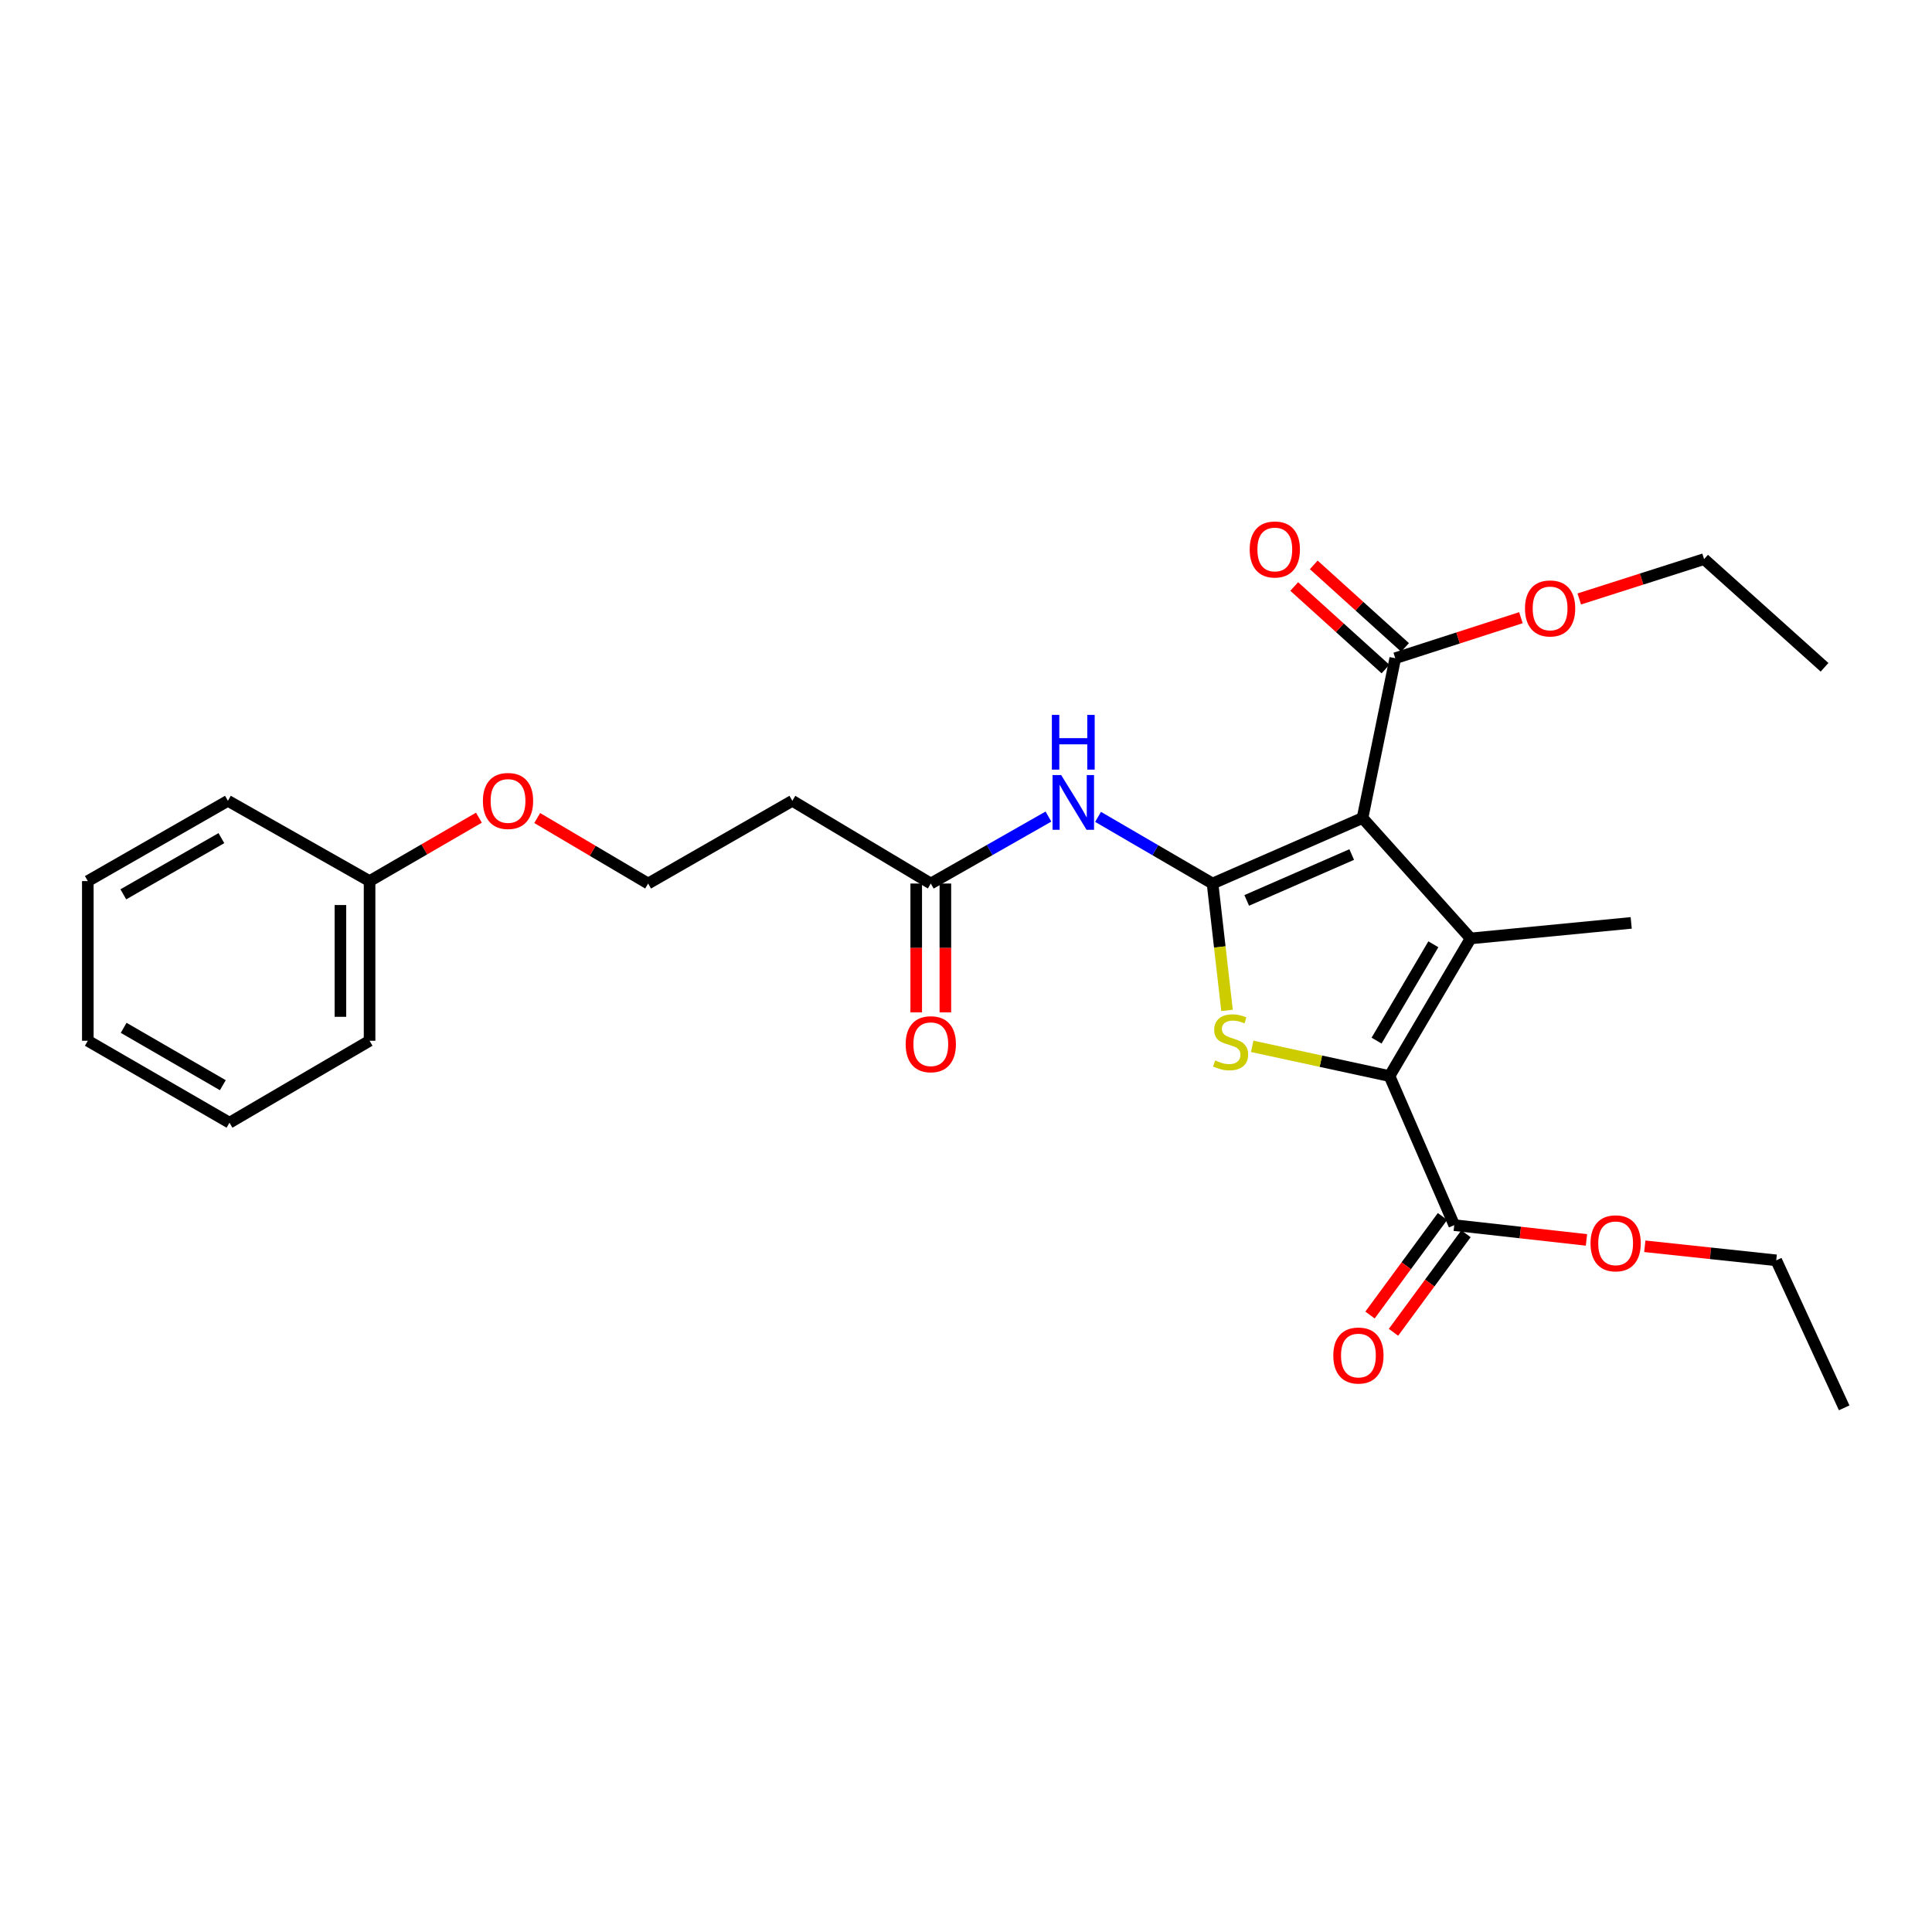 <?xml version='1.0' encoding='iso-8859-1'?>
<svg version='1.1' baseProfile='full'
              xmlns='http://www.w3.org/2000/svg'
                      xmlns:rdkit='http://www.rdkit.org/xml'
                      xmlns:xlink='http://www.w3.org/1999/xlink'
                  xml:space='preserve'
width='1000px' height='1000px' viewBox='0 0 1000 1000'>
<!-- END OF HEADER -->
<rect style='opacity:1.0;fill:#FFFFFF;stroke:none' width='1000' height='1000' x='0' y='0'> </rect>
<path class='bond-0' d='M 627.613,457.316 L 705.245,423.395' style='fill:none;fill-rule:evenodd;stroke:#000000;stroke-width:6px;stroke-linecap:butt;stroke-linejoin:miter;stroke-opacity:1' />
<path class='bond-0' d='M 645.299,466.053 L 699.641,442.308' style='fill:none;fill-rule:evenodd;stroke:#000000;stroke-width:6px;stroke-linecap:butt;stroke-linejoin:miter;stroke-opacity:1' />
<path class='bond-3' d='M 627.613,457.316 L 631.359,490.151' style='fill:none;fill-rule:evenodd;stroke:#000000;stroke-width:6px;stroke-linecap:butt;stroke-linejoin:miter;stroke-opacity:1' />
<path class='bond-3' d='M 631.359,490.151 L 635.105,522.985' style='fill:none;fill-rule:evenodd;stroke:#CCCC00;stroke-width:6px;stroke-linecap:butt;stroke-linejoin:miter;stroke-opacity:1' />
<path class='bond-4' d='M 627.613,457.316 L 597.984,440.062' style='fill:none;fill-rule:evenodd;stroke:#000000;stroke-width:6px;stroke-linecap:butt;stroke-linejoin:miter;stroke-opacity:1' />
<path class='bond-4' d='M 597.984,440.062 L 568.355,422.809' style='fill:none;fill-rule:evenodd;stroke:#0000FF;stroke-width:6px;stroke-linecap:butt;stroke-linejoin:miter;stroke-opacity:1' />
<path class='bond-1' d='M 705.245,423.395 L 761.194,485.731' style='fill:none;fill-rule:evenodd;stroke:#000000;stroke-width:6px;stroke-linecap:butt;stroke-linejoin:miter;stroke-opacity:1' />
<path class='bond-5' d='M 705.245,423.395 L 722.185,340.7' style='fill:none;fill-rule:evenodd;stroke:#000000;stroke-width:6px;stroke-linecap:butt;stroke-linejoin:miter;stroke-opacity:1' />
<path class='bond-12' d='M 761.194,485.731 L 844.308,477.684' style='fill:none;fill-rule:evenodd;stroke:#000000;stroke-width:6px;stroke-linecap:butt;stroke-linejoin:miter;stroke-opacity:1' />
<path class='bond-27' d='M 761.194,485.731 L 719.209,556.968' style='fill:none;fill-rule:evenodd;stroke:#000000;stroke-width:6px;stroke-linecap:butt;stroke-linejoin:miter;stroke-opacity:1' />
<path class='bond-27' d='M 741.898,488.756 L 712.509,538.622' style='fill:none;fill-rule:evenodd;stroke:#000000;stroke-width:6px;stroke-linecap:butt;stroke-linejoin:miter;stroke-opacity:1' />
<path class='bond-2' d='M 719.209,556.968 L 683.672,549.276' style='fill:none;fill-rule:evenodd;stroke:#000000;stroke-width:6px;stroke-linecap:butt;stroke-linejoin:miter;stroke-opacity:1' />
<path class='bond-2' d='M 683.672,549.276 L 648.134,541.585' style='fill:none;fill-rule:evenodd;stroke:#CCCC00;stroke-width:6px;stroke-linecap:butt;stroke-linejoin:miter;stroke-opacity:1' />
<path class='bond-6' d='M 719.209,556.968 L 752.712,634.122' style='fill:none;fill-rule:evenodd;stroke:#000000;stroke-width:6px;stroke-linecap:butt;stroke-linejoin:miter;stroke-opacity:1' />
<path class='bond-7' d='M 542.668,422.66 L 512.223,439.988' style='fill:none;fill-rule:evenodd;stroke:#0000FF;stroke-width:6px;stroke-linecap:butt;stroke-linejoin:miter;stroke-opacity:1' />
<path class='bond-7' d='M 512.223,439.988 L 481.778,457.316' style='fill:none;fill-rule:evenodd;stroke:#000000;stroke-width:6px;stroke-linecap:butt;stroke-linejoin:miter;stroke-opacity:1' />
<path class='bond-9' d='M 727.245,335.105 L 703.623,313.745' style='fill:none;fill-rule:evenodd;stroke:#000000;stroke-width:6px;stroke-linecap:butt;stroke-linejoin:miter;stroke-opacity:1' />
<path class='bond-9' d='M 703.623,313.745 L 680.002,292.385' style='fill:none;fill-rule:evenodd;stroke:#FF0000;stroke-width:6px;stroke-linecap:butt;stroke-linejoin:miter;stroke-opacity:1' />
<path class='bond-9' d='M 717.125,346.295 L 693.504,324.935' style='fill:none;fill-rule:evenodd;stroke:#000000;stroke-width:6px;stroke-linecap:butt;stroke-linejoin:miter;stroke-opacity:1' />
<path class='bond-9' d='M 693.504,324.935 L 669.883,303.575' style='fill:none;fill-rule:evenodd;stroke:#FF0000;stroke-width:6px;stroke-linecap:butt;stroke-linejoin:miter;stroke-opacity:1' />
<path class='bond-13' d='M 722.185,340.7 L 754.706,330.208' style='fill:none;fill-rule:evenodd;stroke:#000000;stroke-width:6px;stroke-linecap:butt;stroke-linejoin:miter;stroke-opacity:1' />
<path class='bond-13' d='M 754.706,330.208 L 787.226,319.716' style='fill:none;fill-rule:evenodd;stroke:#FF0000;stroke-width:6px;stroke-linecap:butt;stroke-linejoin:miter;stroke-opacity:1' />
<path class='bond-10' d='M 746.635,629.652 L 727.875,655.153' style='fill:none;fill-rule:evenodd;stroke:#000000;stroke-width:6px;stroke-linecap:butt;stroke-linejoin:miter;stroke-opacity:1' />
<path class='bond-10' d='M 727.875,655.153 L 709.114,680.654' style='fill:none;fill-rule:evenodd;stroke:#FF0000;stroke-width:6px;stroke-linecap:butt;stroke-linejoin:miter;stroke-opacity:1' />
<path class='bond-10' d='M 758.788,638.592 L 740.027,664.094' style='fill:none;fill-rule:evenodd;stroke:#000000;stroke-width:6px;stroke-linecap:butt;stroke-linejoin:miter;stroke-opacity:1' />
<path class='bond-10' d='M 740.027,664.094 L 721.267,689.595' style='fill:none;fill-rule:evenodd;stroke:#FF0000;stroke-width:6px;stroke-linecap:butt;stroke-linejoin:miter;stroke-opacity:1' />
<path class='bond-14' d='M 752.712,634.122 L 786.931,637.947' style='fill:none;fill-rule:evenodd;stroke:#000000;stroke-width:6px;stroke-linecap:butt;stroke-linejoin:miter;stroke-opacity:1' />
<path class='bond-14' d='M 786.931,637.947 L 821.151,641.772' style='fill:none;fill-rule:evenodd;stroke:#FF0000;stroke-width:6px;stroke-linecap:butt;stroke-linejoin:miter;stroke-opacity:1' />
<path class='bond-8' d='M 481.778,457.316 L 410.113,414.494' style='fill:none;fill-rule:evenodd;stroke:#000000;stroke-width:6px;stroke-linecap:butt;stroke-linejoin:miter;stroke-opacity:1' />
<path class='bond-11' d='M 474.234,457.316 L 474.234,490.662' style='fill:none;fill-rule:evenodd;stroke:#000000;stroke-width:6px;stroke-linecap:butt;stroke-linejoin:miter;stroke-opacity:1' />
<path class='bond-11' d='M 474.234,490.662 L 474.234,524.008' style='fill:none;fill-rule:evenodd;stroke:#FF0000;stroke-width:6px;stroke-linecap:butt;stroke-linejoin:miter;stroke-opacity:1' />
<path class='bond-11' d='M 489.322,457.316 L 489.322,490.662' style='fill:none;fill-rule:evenodd;stroke:#000000;stroke-width:6px;stroke-linecap:butt;stroke-linejoin:miter;stroke-opacity:1' />
<path class='bond-11' d='M 489.322,490.662 L 489.322,524.008' style='fill:none;fill-rule:evenodd;stroke:#FF0000;stroke-width:6px;stroke-linecap:butt;stroke-linejoin:miter;stroke-opacity:1' />
<path class='bond-15' d='M 410.113,414.494 L 335.465,457.316' style='fill:none;fill-rule:evenodd;stroke:#000000;stroke-width:6px;stroke-linecap:butt;stroke-linejoin:miter;stroke-opacity:1' />
<path class='bond-18' d='M 817.423,310.024 L 849.729,299.709' style='fill:none;fill-rule:evenodd;stroke:#FF0000;stroke-width:6px;stroke-linecap:butt;stroke-linejoin:miter;stroke-opacity:1' />
<path class='bond-18' d='M 849.729,299.709 L 882.034,289.395' style='fill:none;fill-rule:evenodd;stroke:#000000;stroke-width:6px;stroke-linecap:butt;stroke-linejoin:miter;stroke-opacity:1' />
<path class='bond-19' d='M 851.343,645.072 L 885.359,648.708' style='fill:none;fill-rule:evenodd;stroke:#FF0000;stroke-width:6px;stroke-linecap:butt;stroke-linejoin:miter;stroke-opacity:1' />
<path class='bond-19' d='M 885.359,648.708 L 919.375,652.344' style='fill:none;fill-rule:evenodd;stroke:#000000;stroke-width:6px;stroke-linecap:butt;stroke-linejoin:miter;stroke-opacity:1' />
<path class='bond-16' d='M 335.465,457.316 L 306.762,440.365' style='fill:none;fill-rule:evenodd;stroke:#000000;stroke-width:6px;stroke-linecap:butt;stroke-linejoin:miter;stroke-opacity:1' />
<path class='bond-16' d='M 306.762,440.365 L 278.059,423.414' style='fill:none;fill-rule:evenodd;stroke:#FF0000;stroke-width:6px;stroke-linecap:butt;stroke-linejoin:miter;stroke-opacity:1' />
<path class='bond-17' d='M 247.883,423.233 L 219.586,439.642' style='fill:none;fill-rule:evenodd;stroke:#FF0000;stroke-width:6px;stroke-linecap:butt;stroke-linejoin:miter;stroke-opacity:1' />
<path class='bond-17' d='M 219.586,439.642 L 191.29,456.051' style='fill:none;fill-rule:evenodd;stroke:#000000;stroke-width:6px;stroke-linecap:butt;stroke-linejoin:miter;stroke-opacity:1' />
<path class='bond-20' d='M 191.29,456.051 L 191.29,538.695' style='fill:none;fill-rule:evenodd;stroke:#000000;stroke-width:6px;stroke-linecap:butt;stroke-linejoin:miter;stroke-opacity:1' />
<path class='bond-20' d='M 176.202,468.447 L 176.202,526.299' style='fill:none;fill-rule:evenodd;stroke:#000000;stroke-width:6px;stroke-linecap:butt;stroke-linejoin:miter;stroke-opacity:1' />
<path class='bond-21' d='M 191.29,456.051 L 117.966,414.494' style='fill:none;fill-rule:evenodd;stroke:#000000;stroke-width:6px;stroke-linecap:butt;stroke-linejoin:miter;stroke-opacity:1' />
<path class='bond-22' d='M 882.034,289.395 L 944.378,345.386' style='fill:none;fill-rule:evenodd;stroke:#000000;stroke-width:6px;stroke-linecap:butt;stroke-linejoin:miter;stroke-opacity:1' />
<path class='bond-23' d='M 919.375,652.344 L 954.545,728.694' style='fill:none;fill-rule:evenodd;stroke:#000000;stroke-width:6px;stroke-linecap:butt;stroke-linejoin:miter;stroke-opacity:1' />
<path class='bond-24' d='M 191.29,538.695 L 118.779,581.116' style='fill:none;fill-rule:evenodd;stroke:#000000;stroke-width:6px;stroke-linecap:butt;stroke-linejoin:miter;stroke-opacity:1' />
<path class='bond-25' d='M 117.966,414.494 L 45.455,456.051' style='fill:none;fill-rule:evenodd;stroke:#000000;stroke-width:6px;stroke-linecap:butt;stroke-linejoin:miter;stroke-opacity:1' />
<path class='bond-25' d='M 114.591,433.817 L 63.833,462.907' style='fill:none;fill-rule:evenodd;stroke:#000000;stroke-width:6px;stroke-linecap:butt;stroke-linejoin:miter;stroke-opacity:1' />
<path class='bond-28' d='M 118.779,581.116 L 45.455,538.695' style='fill:none;fill-rule:evenodd;stroke:#000000;stroke-width:6px;stroke-linecap:butt;stroke-linejoin:miter;stroke-opacity:1' />
<path class='bond-28' d='M 115.335,561.693 L 64.008,531.999' style='fill:none;fill-rule:evenodd;stroke:#000000;stroke-width:6px;stroke-linecap:butt;stroke-linejoin:miter;stroke-opacity:1' />
<path class='bond-26' d='M 45.455,456.051 L 45.455,538.695' style='fill:none;fill-rule:evenodd;stroke:#000000;stroke-width:6px;stroke-linecap:butt;stroke-linejoin:miter;stroke-opacity:1' />
<path  class='atom-4' d='M 628.95 548.885
Q 629.27 549.005, 630.59 549.565
Q 631.91 550.125, 633.35 550.485
Q 634.83 550.805, 636.27 550.805
Q 638.95 550.805, 640.51 549.525
Q 642.07 548.205, 642.07 545.925
Q 642.07 544.365, 641.27 543.405
Q 640.51 542.445, 639.31 541.925
Q 638.11 541.405, 636.11 540.805
Q 633.59 540.045, 632.07 539.325
Q 630.59 538.605, 629.51 537.085
Q 628.47 535.565, 628.47 533.005
Q 628.47 529.445, 630.87 527.245
Q 633.31 525.045, 638.11 525.045
Q 641.39 525.045, 645.11 526.605
L 644.19 529.685
Q 640.79 528.285, 638.23 528.285
Q 635.47 528.285, 633.95 529.445
Q 632.43 530.565, 632.47 532.525
Q 632.47 534.045, 633.23 534.965
Q 634.03 535.885, 635.15 536.405
Q 636.31 536.925, 638.23 537.525
Q 640.79 538.325, 642.31 539.125
Q 643.83 539.925, 644.91 541.565
Q 646.03 543.165, 646.03 545.925
Q 646.03 549.845, 643.39 551.965
Q 640.79 554.045, 636.43 554.045
Q 633.91 554.045, 631.99 553.485
Q 630.11 552.965, 627.87 552.045
L 628.95 548.885
' fill='#CCCC00'/>
<path  class='atom-5' d='M 549.269 401.18
L 558.549 416.18
Q 559.469 417.66, 560.949 420.34
Q 562.429 423.02, 562.509 423.18
L 562.509 401.18
L 566.269 401.18
L 566.269 429.5
L 562.389 429.5
L 552.429 413.1
Q 551.269 411.18, 550.029 408.98
Q 548.829 406.78, 548.469 406.1
L 548.469 429.5
L 544.789 429.5
L 544.789 401.18
L 549.269 401.18
' fill='#0000FF'/>
<path  class='atom-5' d='M 544.449 370.028
L 548.289 370.028
L 548.289 382.068
L 562.769 382.068
L 562.769 370.028
L 566.609 370.028
L 566.609 398.348
L 562.769 398.348
L 562.769 385.268
L 548.289 385.268
L 548.289 398.348
L 544.449 398.348
L 544.449 370.028
' fill='#0000FF'/>
<path  class='atom-10' d='M 646.841 284.404
Q 646.841 277.604, 650.201 273.804
Q 653.561 270.004, 659.841 270.004
Q 666.121 270.004, 669.481 273.804
Q 672.841 277.604, 672.841 284.404
Q 672.841 291.284, 669.441 295.204
Q 666.041 299.084, 659.841 299.084
Q 653.601 299.084, 650.201 295.204
Q 646.841 291.324, 646.841 284.404
M 659.841 295.884
Q 664.161 295.884, 666.481 293.004
Q 668.841 290.084, 668.841 284.404
Q 668.841 278.844, 666.481 276.044
Q 664.161 273.204, 659.841 273.204
Q 655.521 273.204, 653.161 276.004
Q 650.841 278.804, 650.841 284.404
Q 650.841 290.124, 653.161 293.004
Q 655.521 295.884, 659.841 295.884
' fill='#FF0000'/>
<path  class='atom-11' d='M 690.116 701.617
Q 690.116 694.817, 693.476 691.017
Q 696.836 687.217, 703.116 687.217
Q 709.396 687.217, 712.756 691.017
Q 716.116 694.817, 716.116 701.617
Q 716.116 708.497, 712.716 712.417
Q 709.316 716.297, 703.116 716.297
Q 696.876 716.297, 693.476 712.417
Q 690.116 708.537, 690.116 701.617
M 703.116 713.097
Q 707.436 713.097, 709.756 710.217
Q 712.116 707.297, 712.116 701.617
Q 712.116 696.057, 709.756 693.257
Q 707.436 690.417, 703.116 690.417
Q 698.796 690.417, 696.436 693.217
Q 694.116 696.017, 694.116 701.617
Q 694.116 707.337, 696.436 710.217
Q 698.796 713.097, 703.116 713.097
' fill='#FF0000'/>
<path  class='atom-12' d='M 468.778 540.485
Q 468.778 533.685, 472.138 529.885
Q 475.498 526.085, 481.778 526.085
Q 488.058 526.085, 491.418 529.885
Q 494.778 533.685, 494.778 540.485
Q 494.778 547.365, 491.378 551.285
Q 487.978 555.165, 481.778 555.165
Q 475.538 555.165, 472.138 551.285
Q 468.778 547.405, 468.778 540.485
M 481.778 551.965
Q 486.098 551.965, 488.418 549.085
Q 490.778 546.165, 490.778 540.485
Q 490.778 534.925, 488.418 532.125
Q 486.098 529.285, 481.778 529.285
Q 477.458 529.285, 475.098 532.085
Q 472.778 534.885, 472.778 540.485
Q 472.778 546.205, 475.098 549.085
Q 477.458 551.965, 481.778 551.965
' fill='#FF0000'/>
<path  class='atom-14' d='M 789.332 314.922
Q 789.332 308.122, 792.692 304.322
Q 796.052 300.522, 802.332 300.522
Q 808.612 300.522, 811.972 304.322
Q 815.332 308.122, 815.332 314.922
Q 815.332 321.802, 811.932 325.722
Q 808.532 329.602, 802.332 329.602
Q 796.092 329.602, 792.692 325.722
Q 789.332 321.842, 789.332 314.922
M 802.332 326.402
Q 806.652 326.402, 808.972 323.522
Q 811.332 320.602, 811.332 314.922
Q 811.332 309.362, 808.972 306.562
Q 806.652 303.722, 802.332 303.722
Q 798.012 303.722, 795.652 306.522
Q 793.332 309.322, 793.332 314.922
Q 793.332 320.642, 795.652 323.522
Q 798.012 326.402, 802.332 326.402
' fill='#FF0000'/>
<path  class='atom-15' d='M 823.253 643.539
Q 823.253 636.739, 826.613 632.939
Q 829.973 629.139, 836.253 629.139
Q 842.533 629.139, 845.893 632.939
Q 849.253 636.739, 849.253 643.539
Q 849.253 650.419, 845.853 654.339
Q 842.453 658.219, 836.253 658.219
Q 830.013 658.219, 826.613 654.339
Q 823.253 650.459, 823.253 643.539
M 836.253 655.019
Q 840.573 655.019, 842.893 652.139
Q 845.253 649.219, 845.253 643.539
Q 845.253 637.979, 842.893 635.179
Q 840.573 632.339, 836.253 632.339
Q 831.933 632.339, 829.573 635.139
Q 827.253 637.939, 827.253 643.539
Q 827.253 649.259, 829.573 652.139
Q 831.933 655.019, 836.253 655.019
' fill='#FF0000'/>
<path  class='atom-17' d='M 249.954 414.574
Q 249.954 407.774, 253.314 403.974
Q 256.674 400.174, 262.954 400.174
Q 269.234 400.174, 272.594 403.974
Q 275.954 407.774, 275.954 414.574
Q 275.954 421.454, 272.554 425.374
Q 269.154 429.254, 262.954 429.254
Q 256.714 429.254, 253.314 425.374
Q 249.954 421.494, 249.954 414.574
M 262.954 426.054
Q 267.274 426.054, 269.594 423.174
Q 271.954 420.254, 271.954 414.574
Q 271.954 409.014, 269.594 406.214
Q 267.274 403.374, 262.954 403.374
Q 258.634 403.374, 256.274 406.174
Q 253.954 408.974, 253.954 414.574
Q 253.954 420.294, 256.274 423.174
Q 258.634 426.054, 262.954 426.054
' fill='#FF0000'/>
</svg>
